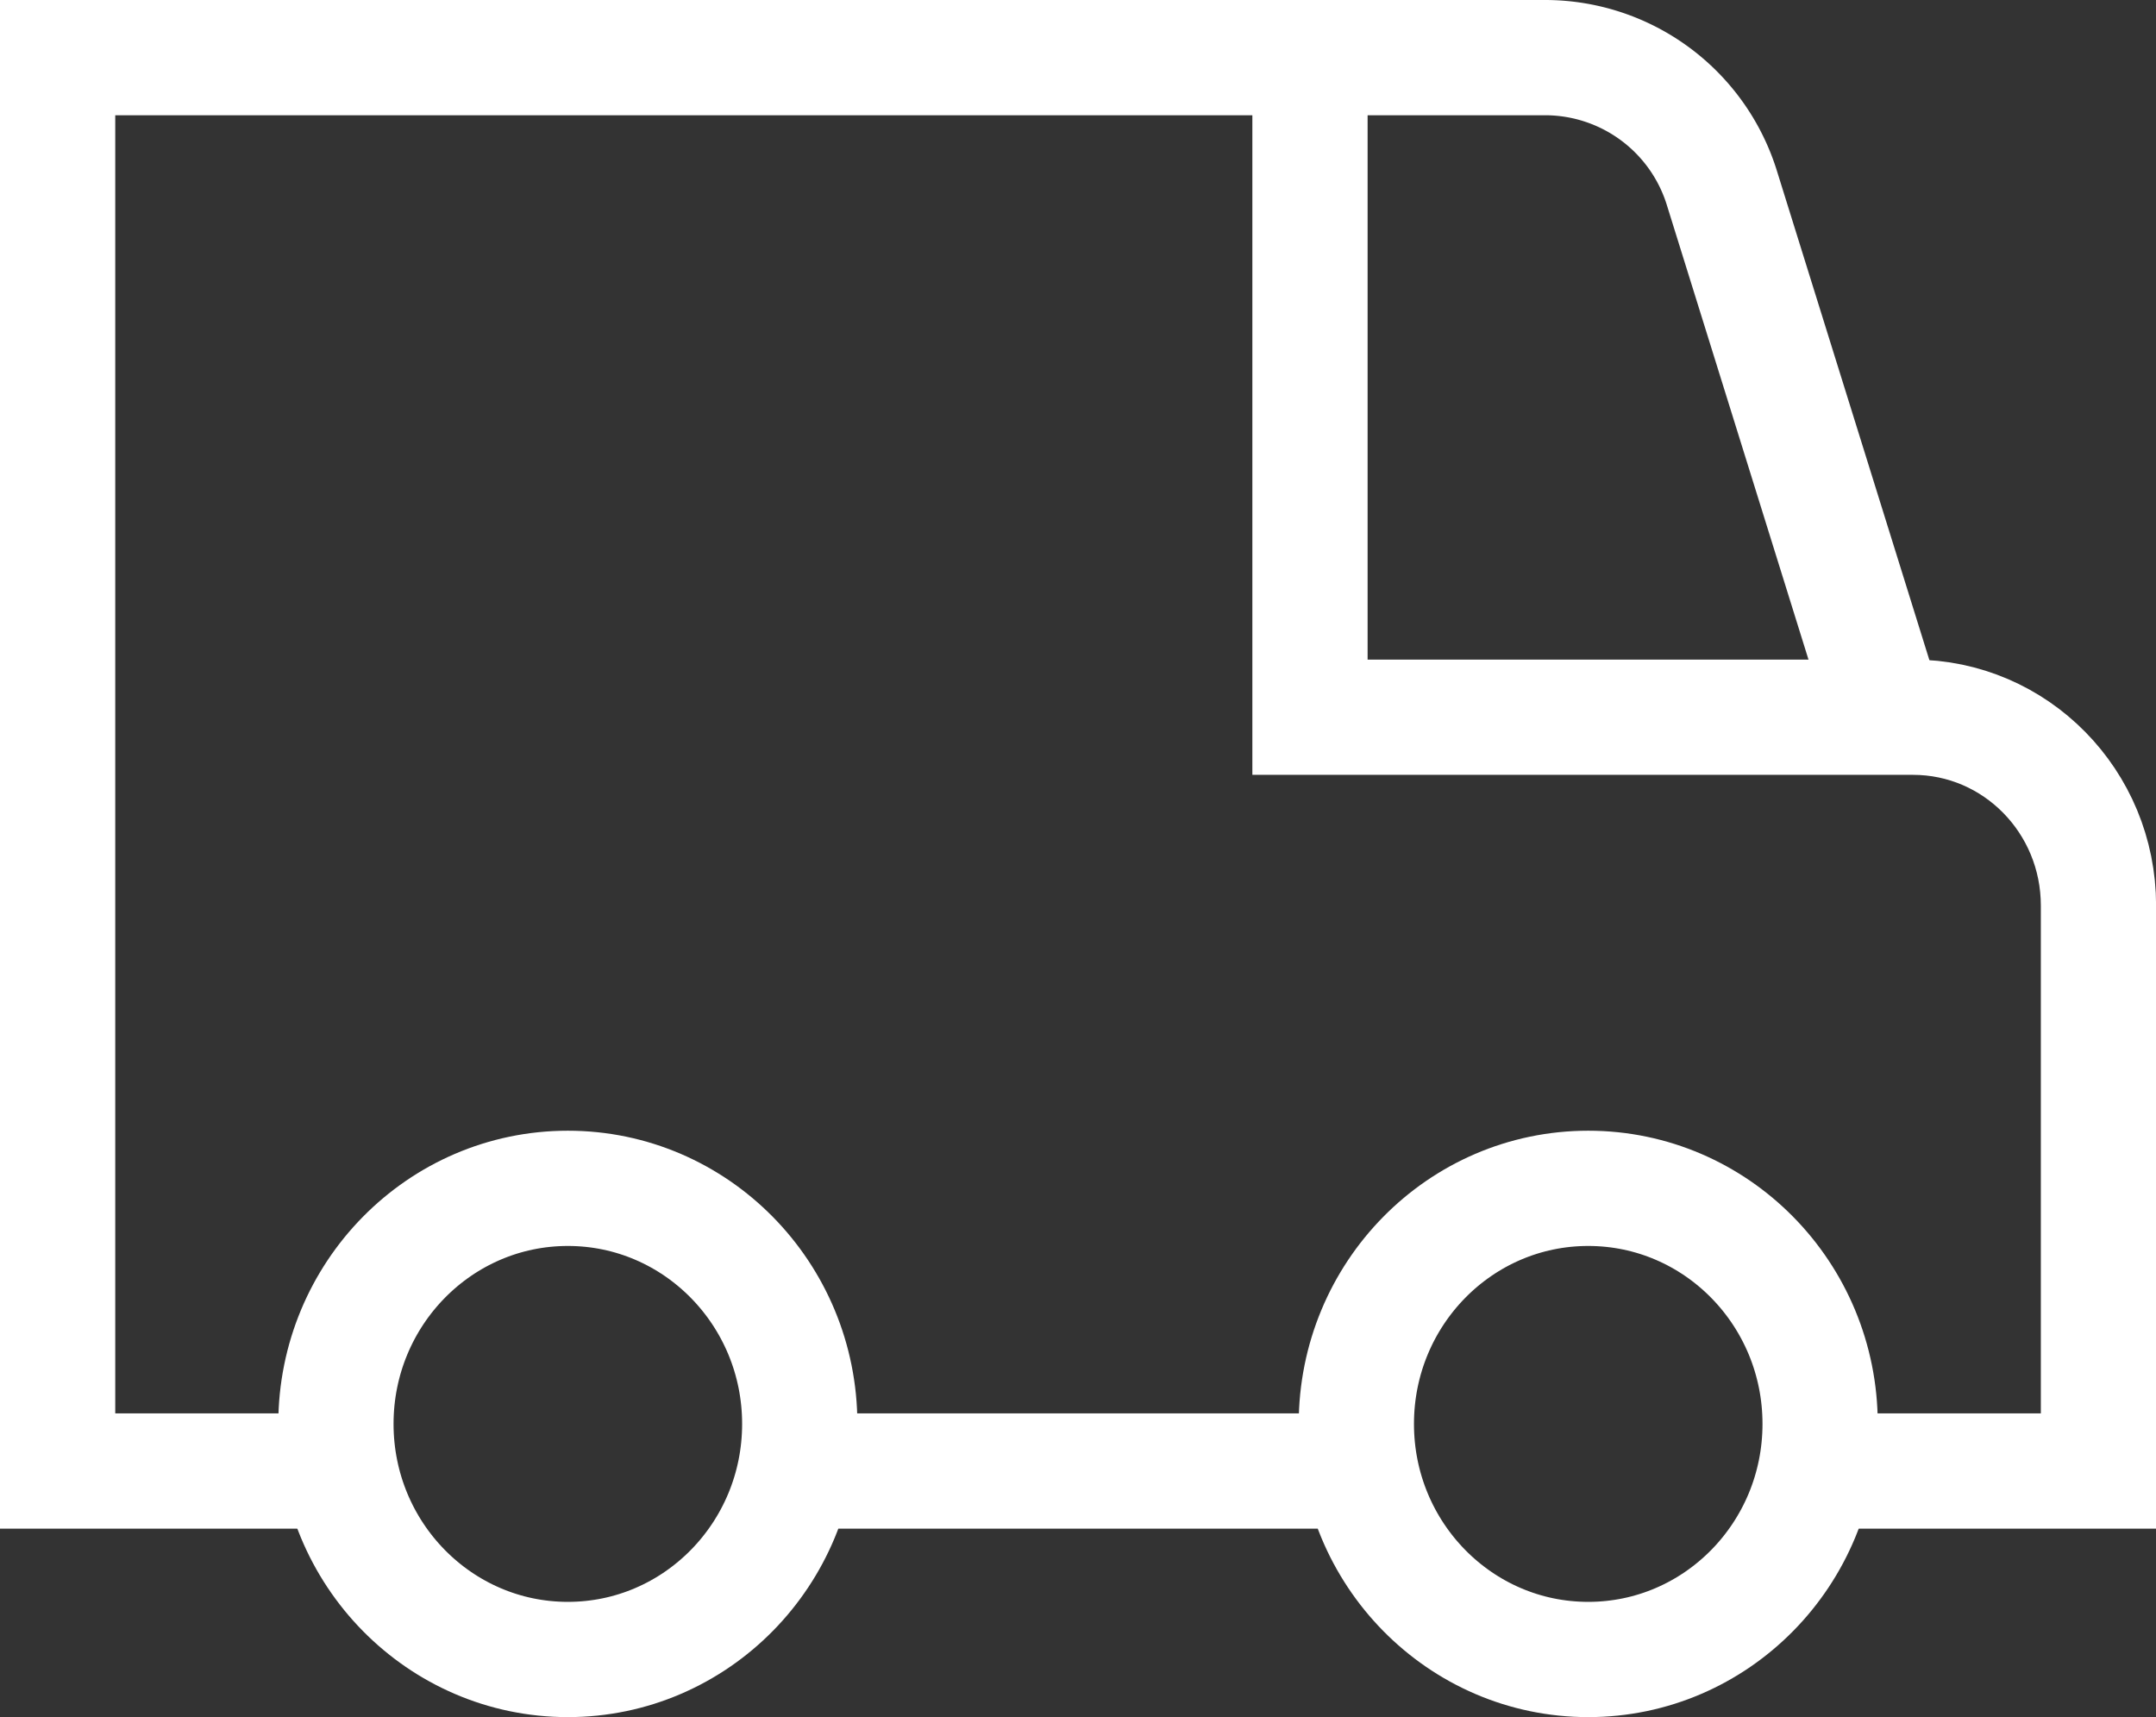 <svg width="46.692" height="37.188" viewBox="0 0 46.692 37.188" xmlns="http://www.w3.org/2000/svg"><rect x="0" y="0" width="46.692" height="37.188" fill="#333333" stroke="none"/><g fill="none" stroke="#FFF" stroke-width="2.496"><path d="M34.396 35.94c2.774 0 5.022-2.285 5.022-5.102s-2.248-5.102-5.022-5.102-5.022 2.284-5.022 5.102c0 2.817 2.248 5.102 5.022 5.102Zm-22.098 0c2.773 0 5.022-2.285 5.022-5.102s-2.249-5.102-5.022-5.102-5.023 2.284-5.023 5.102c0 2.817 2.249 5.102 5.023 5.102Zm4.922-4.082h12.254"/><path d="M7.376 31.858H1.248V1.248H28.37v14.285h13.058c2.222 0 4.018 1.824 4.018 4.081v12.244h-6.127"/><path d="M28.369 1.248h5.098a4.01 4.01 0 0 1 3.83 2.844l3.565 11.44"/></g></svg>